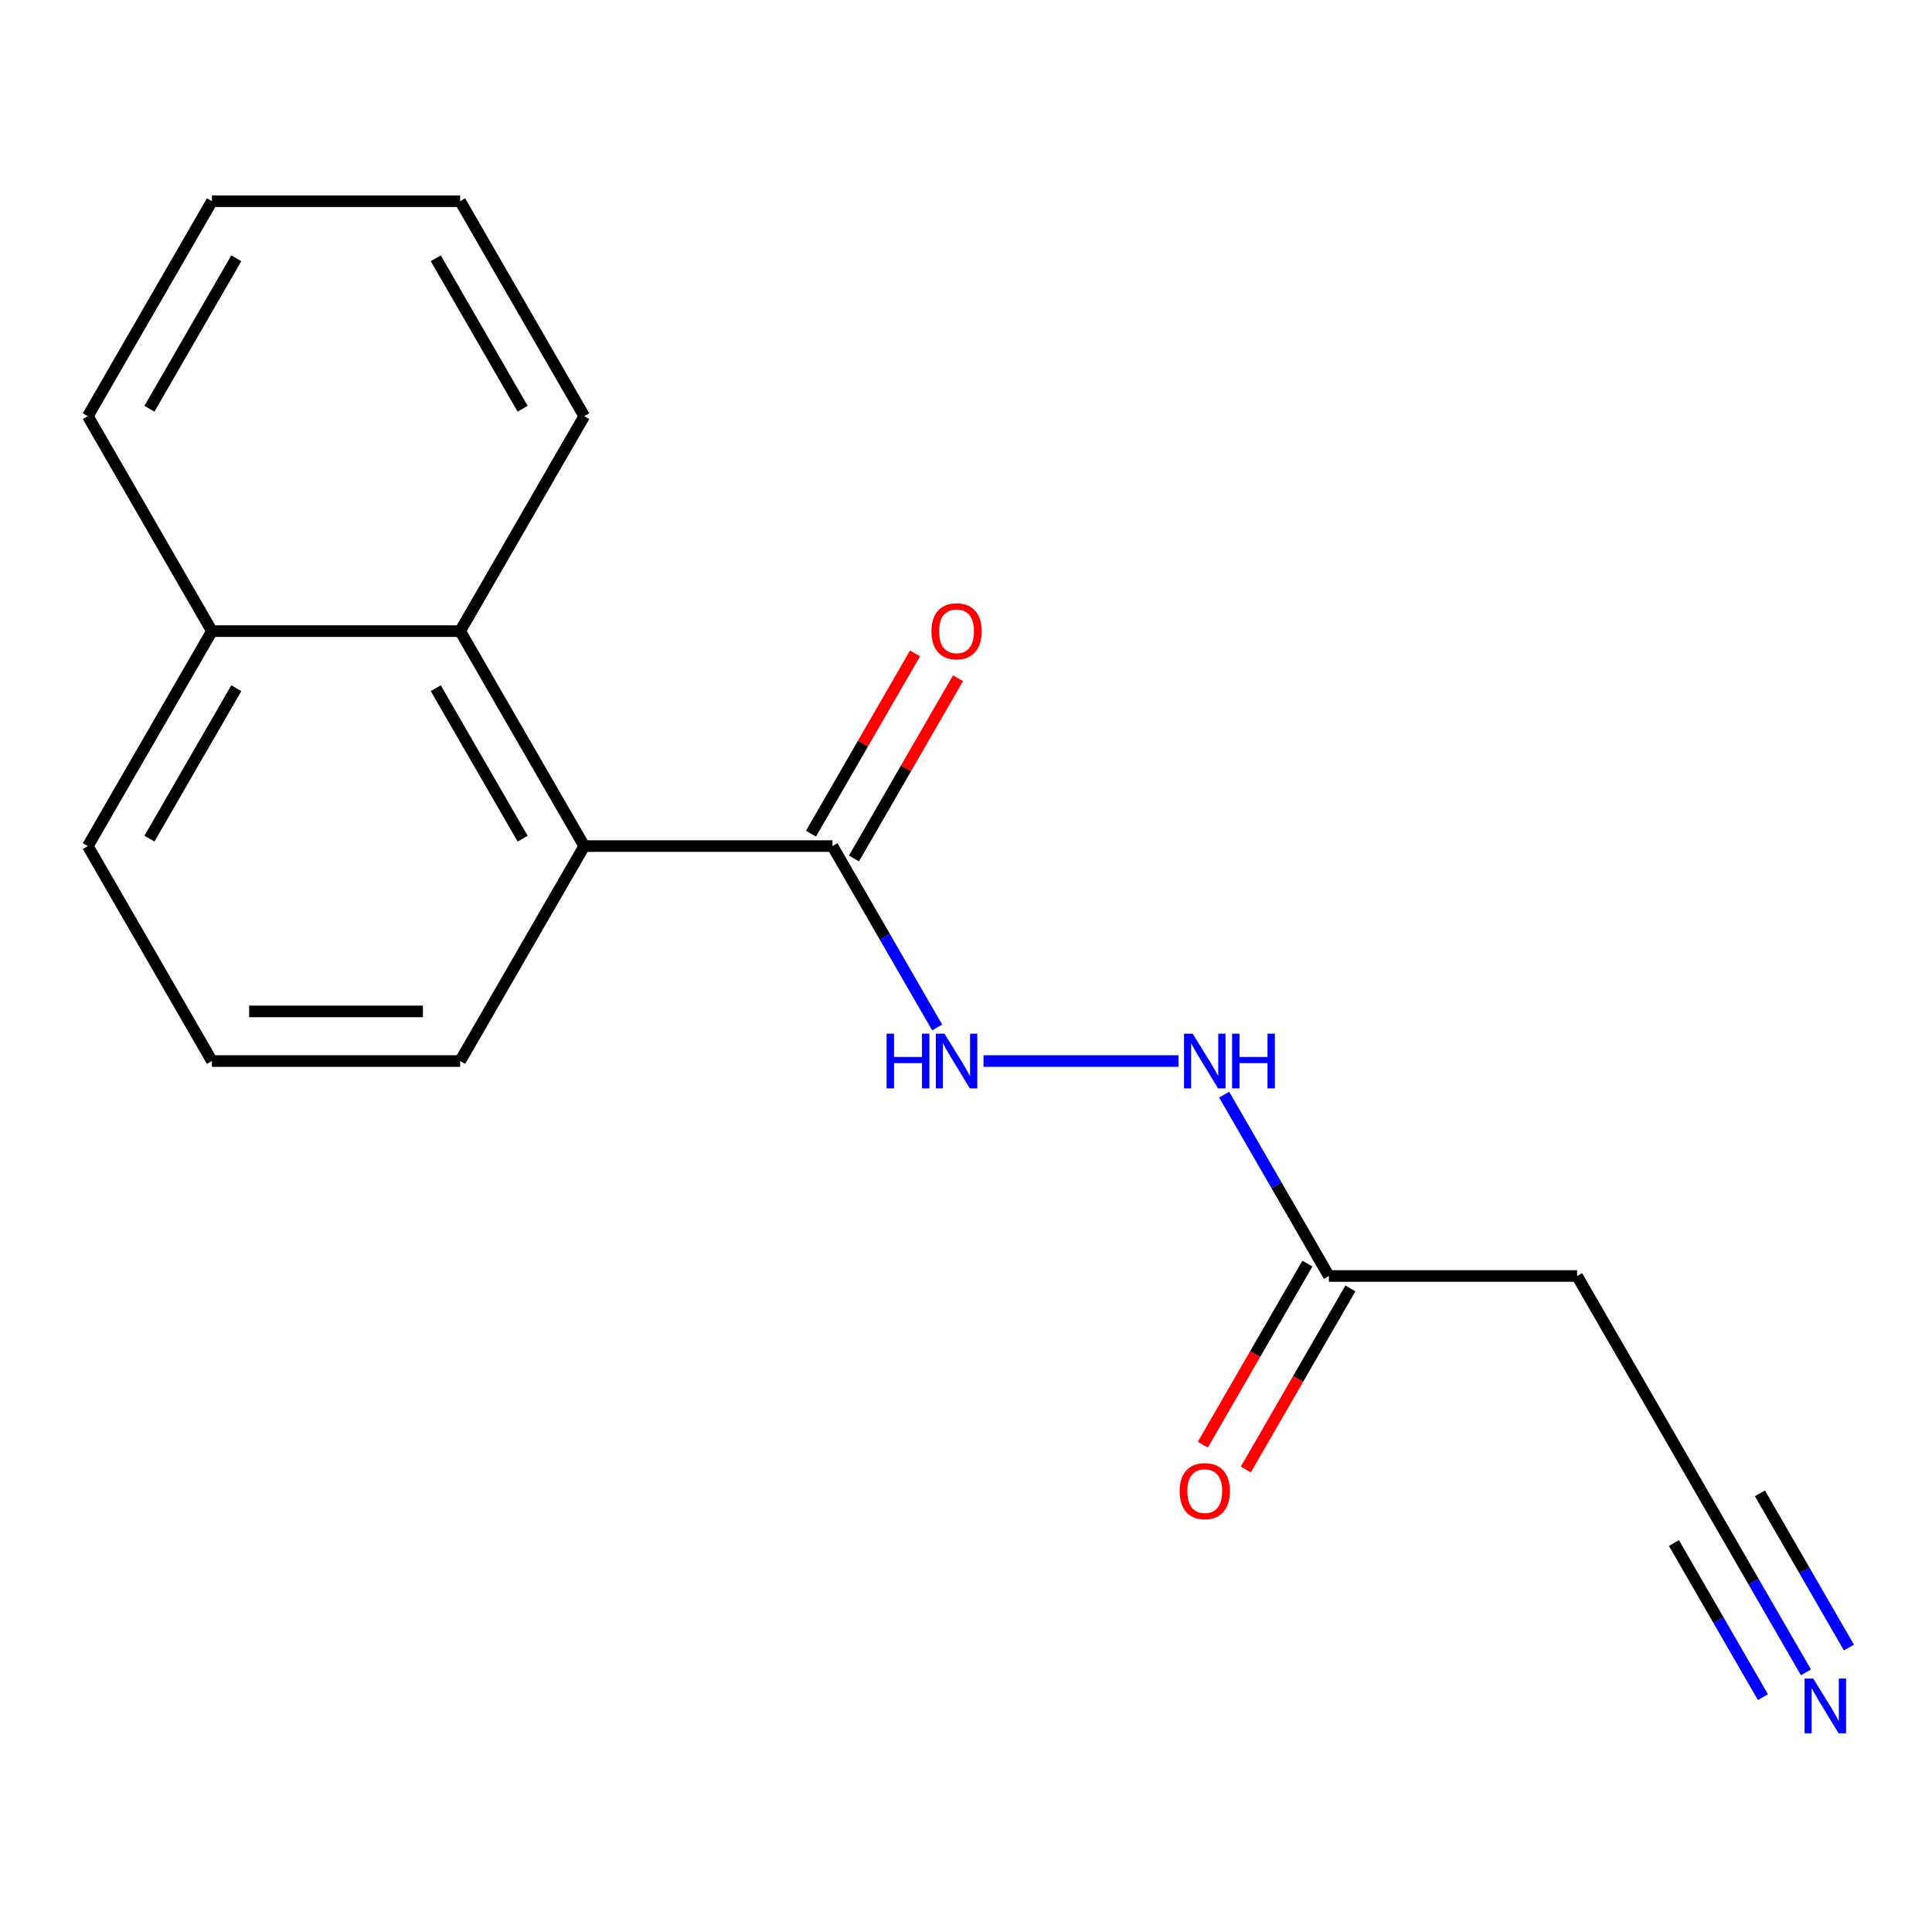 <?xml version='1.0' encoding='iso-8859-1'?>
<svg version='1.1' baseProfile='full'
              xmlns='http://www.w3.org/2000/svg'
                      xmlns:rdkit='http://www.rdkit.org/xml'
                      xmlns:xlink='http://www.w3.org/1999/xlink'
                  xml:space='preserve'
width='1000px' height='1000px' viewBox='0 0 1000 1000'>
<!-- END OF HEADER -->
<rect style='opacity:1.0;fill:#FFFFFF;stroke:none' width='1000' height='1000' x='0' y='0'> </rect>
<path class='bond-0' d='M 430.881,437.933 L 302.406,437.933' style='fill:none;fill-rule:evenodd;stroke:#000000;stroke-width:6px;stroke-linecap:butt;stroke-linejoin:miter;stroke-opacity:1' />
<path class='bond-3' d='M 430.881,437.933 L 457.985,484.878' style='fill:none;fill-rule:evenodd;stroke:#000000;stroke-width:6px;stroke-linecap:butt;stroke-linejoin:miter;stroke-opacity:1' />
<path class='bond-3' d='M 457.985,484.878 L 485.089,531.824' style='fill:none;fill-rule:evenodd;stroke:#0000FF;stroke-width:6px;stroke-linecap:butt;stroke-linejoin:miter;stroke-opacity:1' />
<path class='bond-8' d='M 442.007,444.357 L 468.938,397.711' style='fill:none;fill-rule:evenodd;stroke:#000000;stroke-width:6px;stroke-linecap:butt;stroke-linejoin:miter;stroke-opacity:1' />
<path class='bond-8' d='M 468.938,397.711 L 495.869,351.065' style='fill:none;fill-rule:evenodd;stroke:#FF0000;stroke-width:6px;stroke-linecap:butt;stroke-linejoin:miter;stroke-opacity:1' />
<path class='bond-8' d='M 419.755,431.509 L 446.686,384.864' style='fill:none;fill-rule:evenodd;stroke:#000000;stroke-width:6px;stroke-linecap:butt;stroke-linejoin:miter;stroke-opacity:1' />
<path class='bond-8' d='M 446.686,384.864 L 473.616,338.218' style='fill:none;fill-rule:evenodd;stroke:#FF0000;stroke-width:6px;stroke-linecap:butt;stroke-linejoin:miter;stroke-opacity:1' />
<path class='bond-2' d='M 302.406,437.933 L 238.168,326.67' style='fill:none;fill-rule:evenodd;stroke:#000000;stroke-width:6px;stroke-linecap:butt;stroke-linejoin:miter;stroke-opacity:1' />
<path class='bond-2' d='M 270.517,434.091 L 225.551,356.207' style='fill:none;fill-rule:evenodd;stroke:#000000;stroke-width:6px;stroke-linecap:butt;stroke-linejoin:miter;stroke-opacity:1' />
<path class='bond-11' d='M 302.406,437.933 L 238.168,549.196' style='fill:none;fill-rule:evenodd;stroke:#000000;stroke-width:6px;stroke-linecap:butt;stroke-linejoin:miter;stroke-opacity:1' />
<path class='bond-1' d='M 934.753,865.613 L 907.649,818.668' style='fill:none;fill-rule:evenodd;stroke:#0000FF;stroke-width:6px;stroke-linecap:butt;stroke-linejoin:miter;stroke-opacity:1' />
<path class='bond-1' d='M 907.649,818.668 L 880.545,771.722' style='fill:none;fill-rule:evenodd;stroke:#000000;stroke-width:6px;stroke-linecap:butt;stroke-linejoin:miter;stroke-opacity:1' />
<path class='bond-1' d='M 957.006,852.766 L 933.967,812.862' style='fill:none;fill-rule:evenodd;stroke:#0000FF;stroke-width:6px;stroke-linecap:butt;stroke-linejoin:miter;stroke-opacity:1' />
<path class='bond-1' d='M 933.967,812.862 L 910.929,772.958' style='fill:none;fill-rule:evenodd;stroke:#000000;stroke-width:6px;stroke-linecap:butt;stroke-linejoin:miter;stroke-opacity:1' />
<path class='bond-1' d='M 912.501,878.461 L 889.462,838.557' style='fill:none;fill-rule:evenodd;stroke:#0000FF;stroke-width:6px;stroke-linecap:butt;stroke-linejoin:miter;stroke-opacity:1' />
<path class='bond-1' d='M 889.462,838.557 L 866.424,798.653' style='fill:none;fill-rule:evenodd;stroke:#000000;stroke-width:6px;stroke-linecap:butt;stroke-linejoin:miter;stroke-opacity:1' />
<path class='bond-10' d='M 238.168,326.67 L 109.692,326.67' style='fill:none;fill-rule:evenodd;stroke:#000000;stroke-width:6px;stroke-linecap:butt;stroke-linejoin:miter;stroke-opacity:1' />
<path class='bond-12' d='M 238.168,326.67 L 302.406,215.407' style='fill:none;fill-rule:evenodd;stroke:#000000;stroke-width:6px;stroke-linecap:butt;stroke-linejoin:miter;stroke-opacity:1' />
<path class='bond-6' d='M 509.071,549.196 L 609.991,549.196' style='fill:none;fill-rule:evenodd;stroke:#0000FF;stroke-width:6px;stroke-linecap:butt;stroke-linejoin:miter;stroke-opacity:1' />
<path class='bond-4' d='M 880.545,771.722 L 816.307,660.459' style='fill:none;fill-rule:evenodd;stroke:#000000;stroke-width:6px;stroke-linecap:butt;stroke-linejoin:miter;stroke-opacity:1' />
<path class='bond-5' d='M 687.832,660.459 L 660.728,613.513' style='fill:none;fill-rule:evenodd;stroke:#000000;stroke-width:6px;stroke-linecap:butt;stroke-linejoin:miter;stroke-opacity:1' />
<path class='bond-5' d='M 660.728,613.513 L 633.624,566.568' style='fill:none;fill-rule:evenodd;stroke:#0000FF;stroke-width:6px;stroke-linecap:butt;stroke-linejoin:miter;stroke-opacity:1' />
<path class='bond-7' d='M 687.832,660.459 L 816.307,660.459' style='fill:none;fill-rule:evenodd;stroke:#000000;stroke-width:6px;stroke-linecap:butt;stroke-linejoin:miter;stroke-opacity:1' />
<path class='bond-9' d='M 676.706,654.035 L 649.648,700.901' style='fill:none;fill-rule:evenodd;stroke:#000000;stroke-width:6px;stroke-linecap:butt;stroke-linejoin:miter;stroke-opacity:1' />
<path class='bond-9' d='M 649.648,700.901 L 622.59,747.766' style='fill:none;fill-rule:evenodd;stroke:#FF0000;stroke-width:6px;stroke-linecap:butt;stroke-linejoin:miter;stroke-opacity:1' />
<path class='bond-9' d='M 698.958,666.883 L 671.9,713.748' style='fill:none;fill-rule:evenodd;stroke:#000000;stroke-width:6px;stroke-linecap:butt;stroke-linejoin:miter;stroke-opacity:1' />
<path class='bond-9' d='M 671.9,713.748 L 644.843,760.614' style='fill:none;fill-rule:evenodd;stroke:#FF0000;stroke-width:6px;stroke-linecap:butt;stroke-linejoin:miter;stroke-opacity:1' />
<path class='bond-14' d='M 109.692,326.67 L 45.455,437.933' style='fill:none;fill-rule:evenodd;stroke:#000000;stroke-width:6px;stroke-linecap:butt;stroke-linejoin:miter;stroke-opacity:1' />
<path class='bond-14' d='M 122.309,356.207 L 77.343,434.091' style='fill:none;fill-rule:evenodd;stroke:#000000;stroke-width:6px;stroke-linecap:butt;stroke-linejoin:miter;stroke-opacity:1' />
<path class='bond-15' d='M 109.692,326.67 L 45.455,215.407' style='fill:none;fill-rule:evenodd;stroke:#000000;stroke-width:6px;stroke-linecap:butt;stroke-linejoin:miter;stroke-opacity:1' />
<path class='bond-13' d='M 238.168,549.196 L 109.692,549.196' style='fill:none;fill-rule:evenodd;stroke:#000000;stroke-width:6px;stroke-linecap:butt;stroke-linejoin:miter;stroke-opacity:1' />
<path class='bond-13' d='M 218.896,523.501 L 128.964,523.501' style='fill:none;fill-rule:evenodd;stroke:#000000;stroke-width:6px;stroke-linecap:butt;stroke-linejoin:miter;stroke-opacity:1' />
<path class='bond-16' d='M 302.406,215.407 L 238.168,104.144' style='fill:none;fill-rule:evenodd;stroke:#000000;stroke-width:6px;stroke-linecap:butt;stroke-linejoin:miter;stroke-opacity:1' />
<path class='bond-16' d='M 270.517,211.565 L 225.551,133.681' style='fill:none;fill-rule:evenodd;stroke:#000000;stroke-width:6px;stroke-linecap:butt;stroke-linejoin:miter;stroke-opacity:1' />
<path class='bond-18' d='M 109.692,549.196 L 45.455,437.933' style='fill:none;fill-rule:evenodd;stroke:#000000;stroke-width:6px;stroke-linecap:butt;stroke-linejoin:miter;stroke-opacity:1' />
<path class='bond-19' d='M 45.455,215.407 L 109.692,104.144' style='fill:none;fill-rule:evenodd;stroke:#000000;stroke-width:6px;stroke-linecap:butt;stroke-linejoin:miter;stroke-opacity:1' />
<path class='bond-19' d='M 77.343,211.565 L 122.309,133.681' style='fill:none;fill-rule:evenodd;stroke:#000000;stroke-width:6px;stroke-linecap:butt;stroke-linejoin:miter;stroke-opacity:1' />
<path class='bond-17' d='M 238.168,104.144 L 109.692,104.144' style='fill:none;fill-rule:evenodd;stroke:#000000;stroke-width:6px;stroke-linecap:butt;stroke-linejoin:miter;stroke-opacity:1' />
<path  class='atom-2' d='M 938.523 868.825
L 947.803 883.825
Q 948.723 885.305, 950.203 887.985
Q 951.683 890.665, 951.763 890.825
L 951.763 868.825
L 955.523 868.825
L 955.523 897.145
L 951.643 897.145
L 941.683 880.745
Q 940.523 878.825, 939.283 876.625
Q 938.083 874.425, 937.723 873.745
L 937.723 897.145
L 934.043 897.145
L 934.043 868.825
L 938.523 868.825
' fill='#0000FF'/>
<path  class='atom-4' d='M 458.899 535.036
L 462.739 535.036
L 462.739 547.076
L 477.219 547.076
L 477.219 535.036
L 481.059 535.036
L 481.059 563.356
L 477.219 563.356
L 477.219 550.276
L 462.739 550.276
L 462.739 563.356
L 458.899 563.356
L 458.899 535.036
' fill='#0000FF'/>
<path  class='atom-4' d='M 488.859 535.036
L 498.139 550.036
Q 499.059 551.516, 500.539 554.196
Q 502.019 556.876, 502.099 557.036
L 502.099 535.036
L 505.859 535.036
L 505.859 563.356
L 501.979 563.356
L 492.019 546.956
Q 490.859 545.036, 489.619 542.836
Q 488.419 540.636, 488.059 539.956
L 488.059 563.356
L 484.379 563.356
L 484.379 535.036
L 488.859 535.036
' fill='#0000FF'/>
<path  class='atom-7' d='M 617.334 535.036
L 626.614 550.036
Q 627.534 551.516, 629.014 554.196
Q 630.494 556.876, 630.574 557.036
L 630.574 535.036
L 634.334 535.036
L 634.334 563.356
L 630.454 563.356
L 620.494 546.956
Q 619.334 545.036, 618.094 542.836
Q 616.894 540.636, 616.534 539.956
L 616.534 563.356
L 612.854 563.356
L 612.854 535.036
L 617.334 535.036
' fill='#0000FF'/>
<path  class='atom-7' d='M 637.734 535.036
L 641.574 535.036
L 641.574 547.076
L 656.054 547.076
L 656.054 535.036
L 659.894 535.036
L 659.894 563.356
L 656.054 563.356
L 656.054 550.276
L 641.574 550.276
L 641.574 563.356
L 637.734 563.356
L 637.734 535.036
' fill='#0000FF'/>
<path  class='atom-9' d='M 482.119 326.75
Q 482.119 319.95, 485.479 316.15
Q 488.839 312.35, 495.119 312.35
Q 501.399 312.35, 504.759 316.15
Q 508.119 319.95, 508.119 326.75
Q 508.119 333.63, 504.719 337.55
Q 501.319 341.43, 495.119 341.43
Q 488.879 341.43, 485.479 337.55
Q 482.119 333.67, 482.119 326.75
M 495.119 338.23
Q 499.439 338.23, 501.759 335.35
Q 504.119 332.43, 504.119 326.75
Q 504.119 321.19, 501.759 318.39
Q 499.439 315.55, 495.119 315.55
Q 490.799 315.55, 488.439 318.35
Q 486.119 321.15, 486.119 326.75
Q 486.119 332.47, 488.439 335.35
Q 490.799 338.23, 495.119 338.23
' fill='#FF0000'/>
<path  class='atom-10' d='M 610.594 771.802
Q 610.594 765.002, 613.954 761.202
Q 617.314 757.402, 623.594 757.402
Q 629.874 757.402, 633.234 761.202
Q 636.594 765.002, 636.594 771.802
Q 636.594 778.682, 633.194 782.602
Q 629.794 786.482, 623.594 786.482
Q 617.354 786.482, 613.954 782.602
Q 610.594 778.722, 610.594 771.802
M 623.594 783.282
Q 627.914 783.282, 630.234 780.402
Q 632.594 777.482, 632.594 771.802
Q 632.594 766.242, 630.234 763.442
Q 627.914 760.602, 623.594 760.602
Q 619.274 760.602, 616.914 763.402
Q 614.594 766.202, 614.594 771.802
Q 614.594 777.522, 616.914 780.402
Q 619.274 783.282, 623.594 783.282
' fill='#FF0000'/>
</svg>
